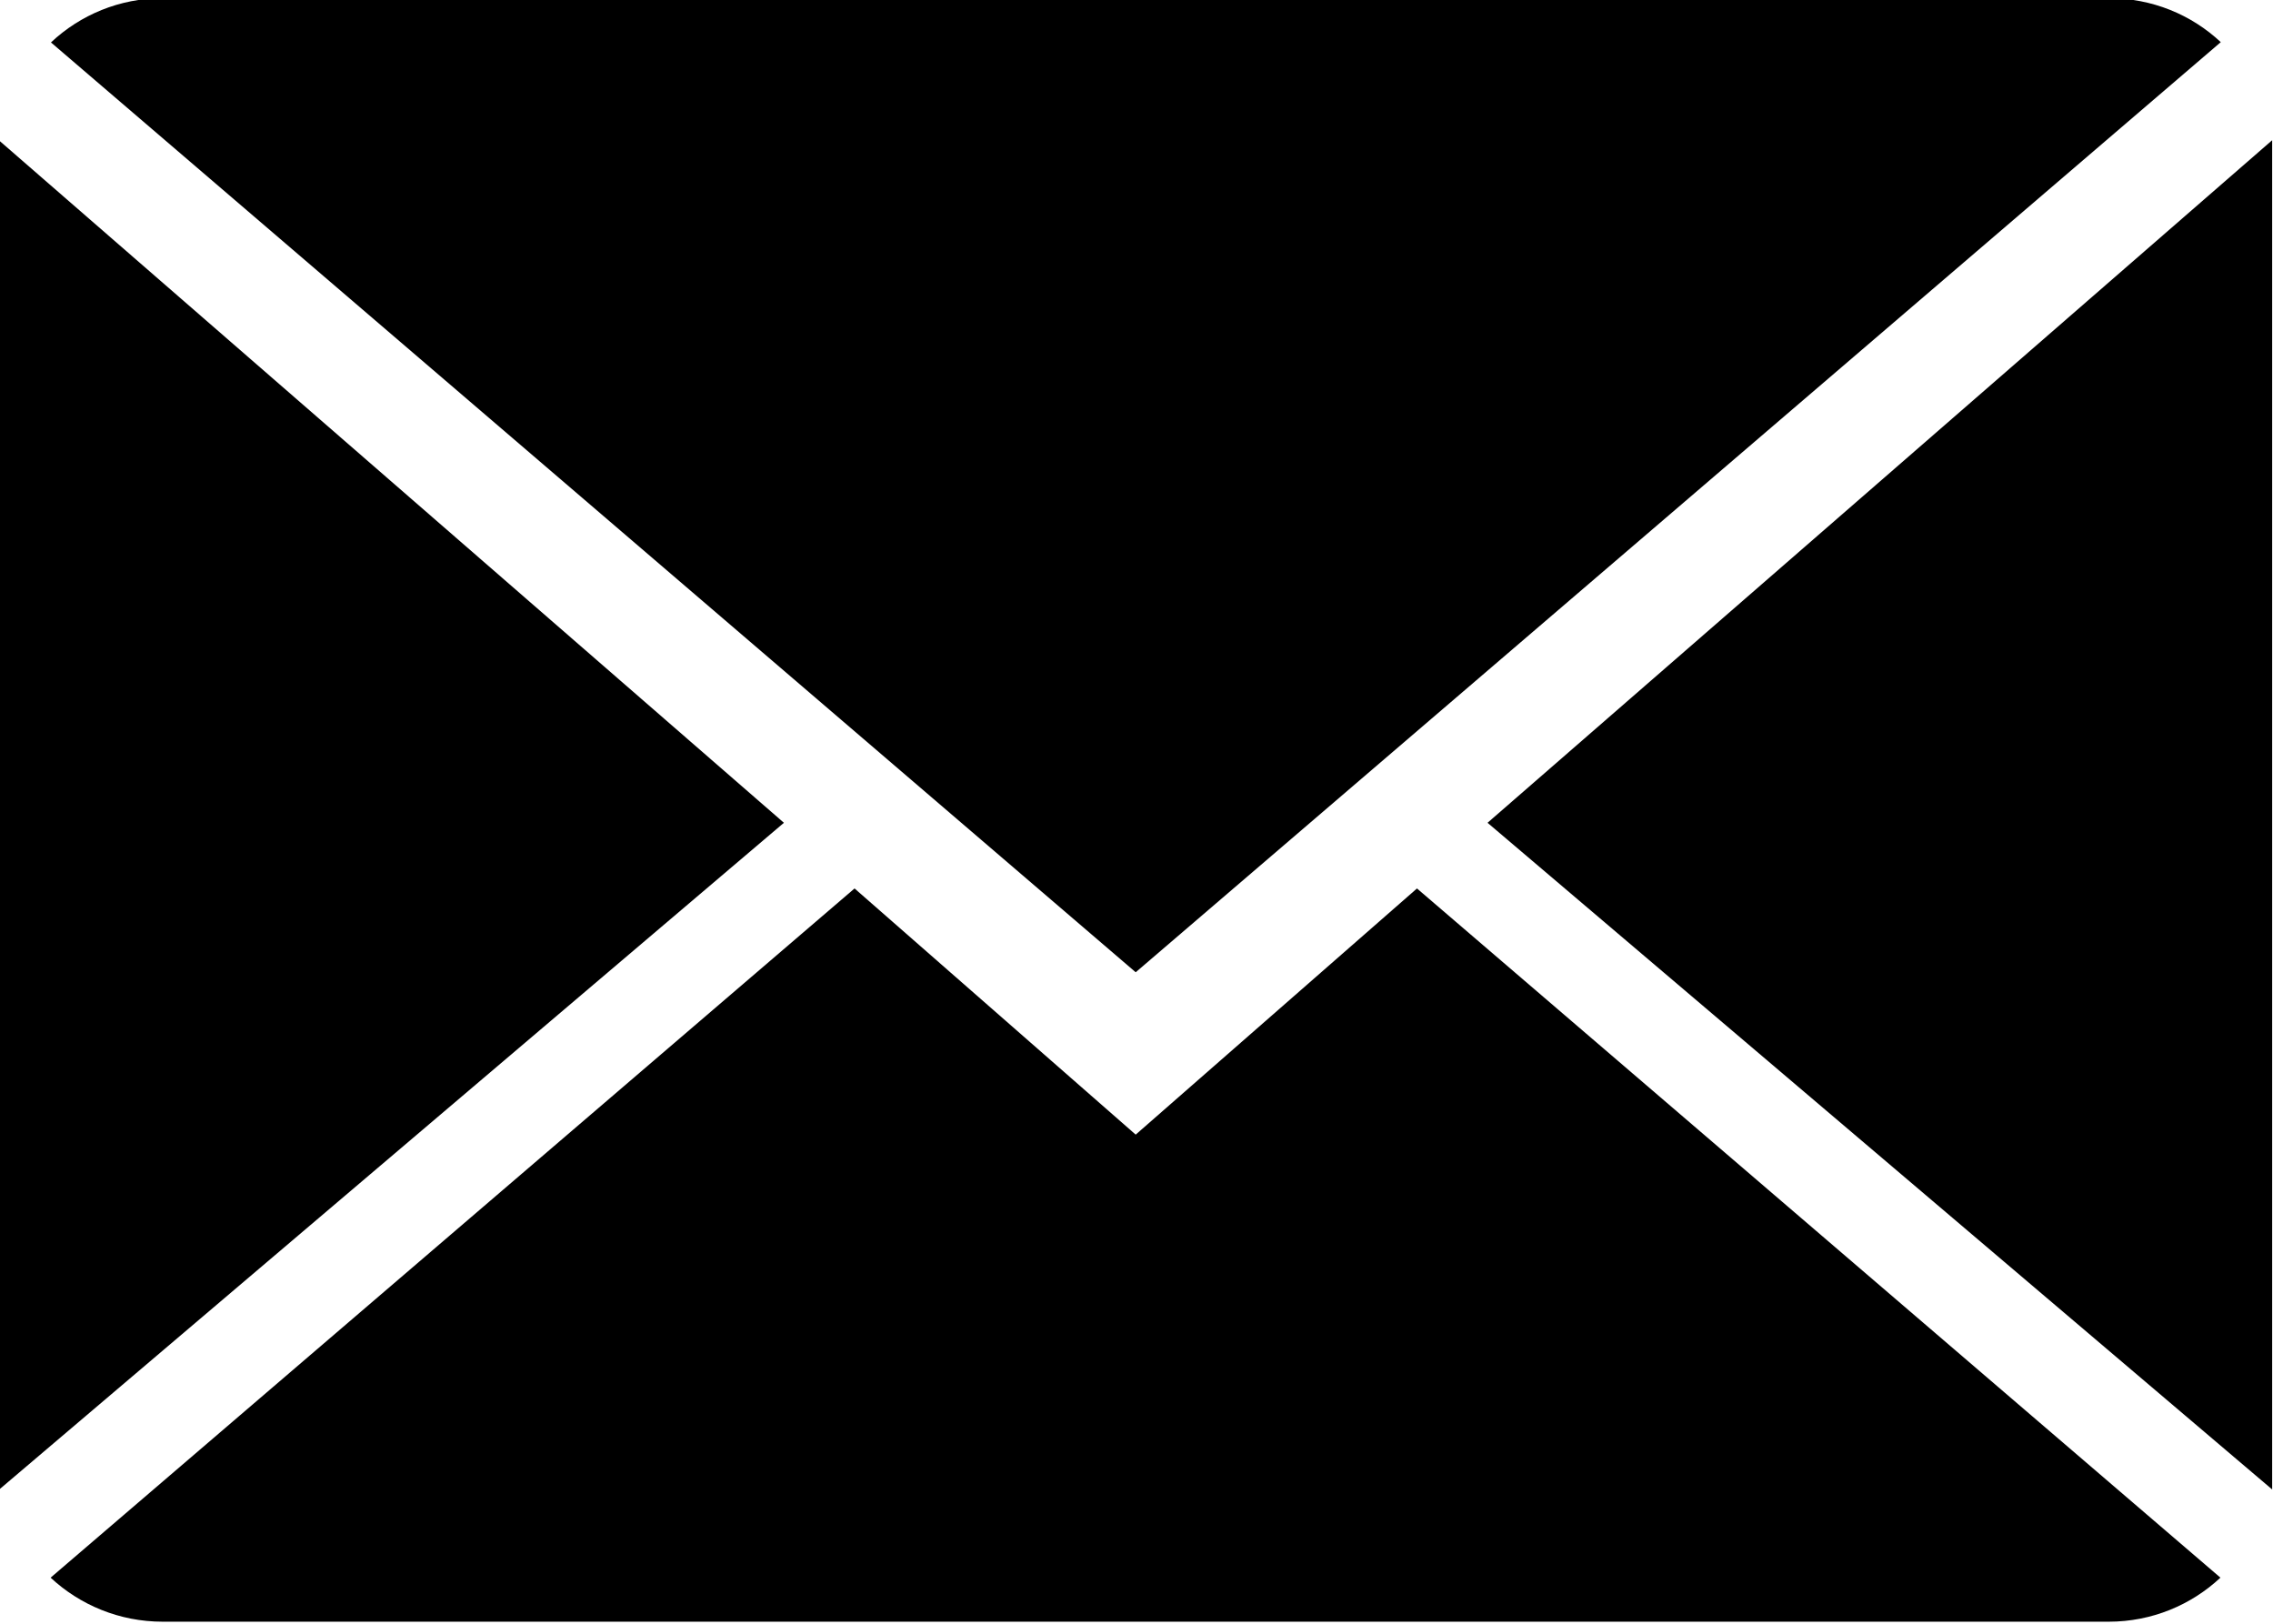 <svg xmlns="http://www.w3.org/2000/svg" xmlns:xlink="http://www.w3.org/1999/xlink" preserveAspectRatio="xMidYMid" width="32.469"
 height="23.2" viewBox="0 0 32.469 23.2">
          <defs>
            <filter id="color-overlay-1" filterUnits="userSpaceOnUse">
              <feFlood flood-color="#5d5d5d" />
              <feComposite operator="in" in2="SourceGraphic" />
              <feBlend in2="SourceGraphic" result="solidFill" />
            </filter>
          </defs>
          <path d="M21.249,11.752 L32.457,2.003 L32.457,21.274 L21.249,11.752 ZM0.728,0.606 C1.145,0.214 1.707,-0.026 2.325,-0.026 L30.122,-0.026 C30.745,-0.026 31.306,0.212 31.723,0.602 L16.223,13.887 L0.728,0.606 ZM-0.010,21.274 L-0.010,2.009 L11.198,11.752 L-0.010,21.274 ZM16.223,16.206 L20.241,12.690 L31.718,22.534 C31.302,22.923 30.740,23.163 30.122,23.163 L2.325,23.163 C1.704,23.163 1.141,22.923 0.723,22.534 L12.207,12.690 L16.223,16.206 Z"
/>
          </svg>